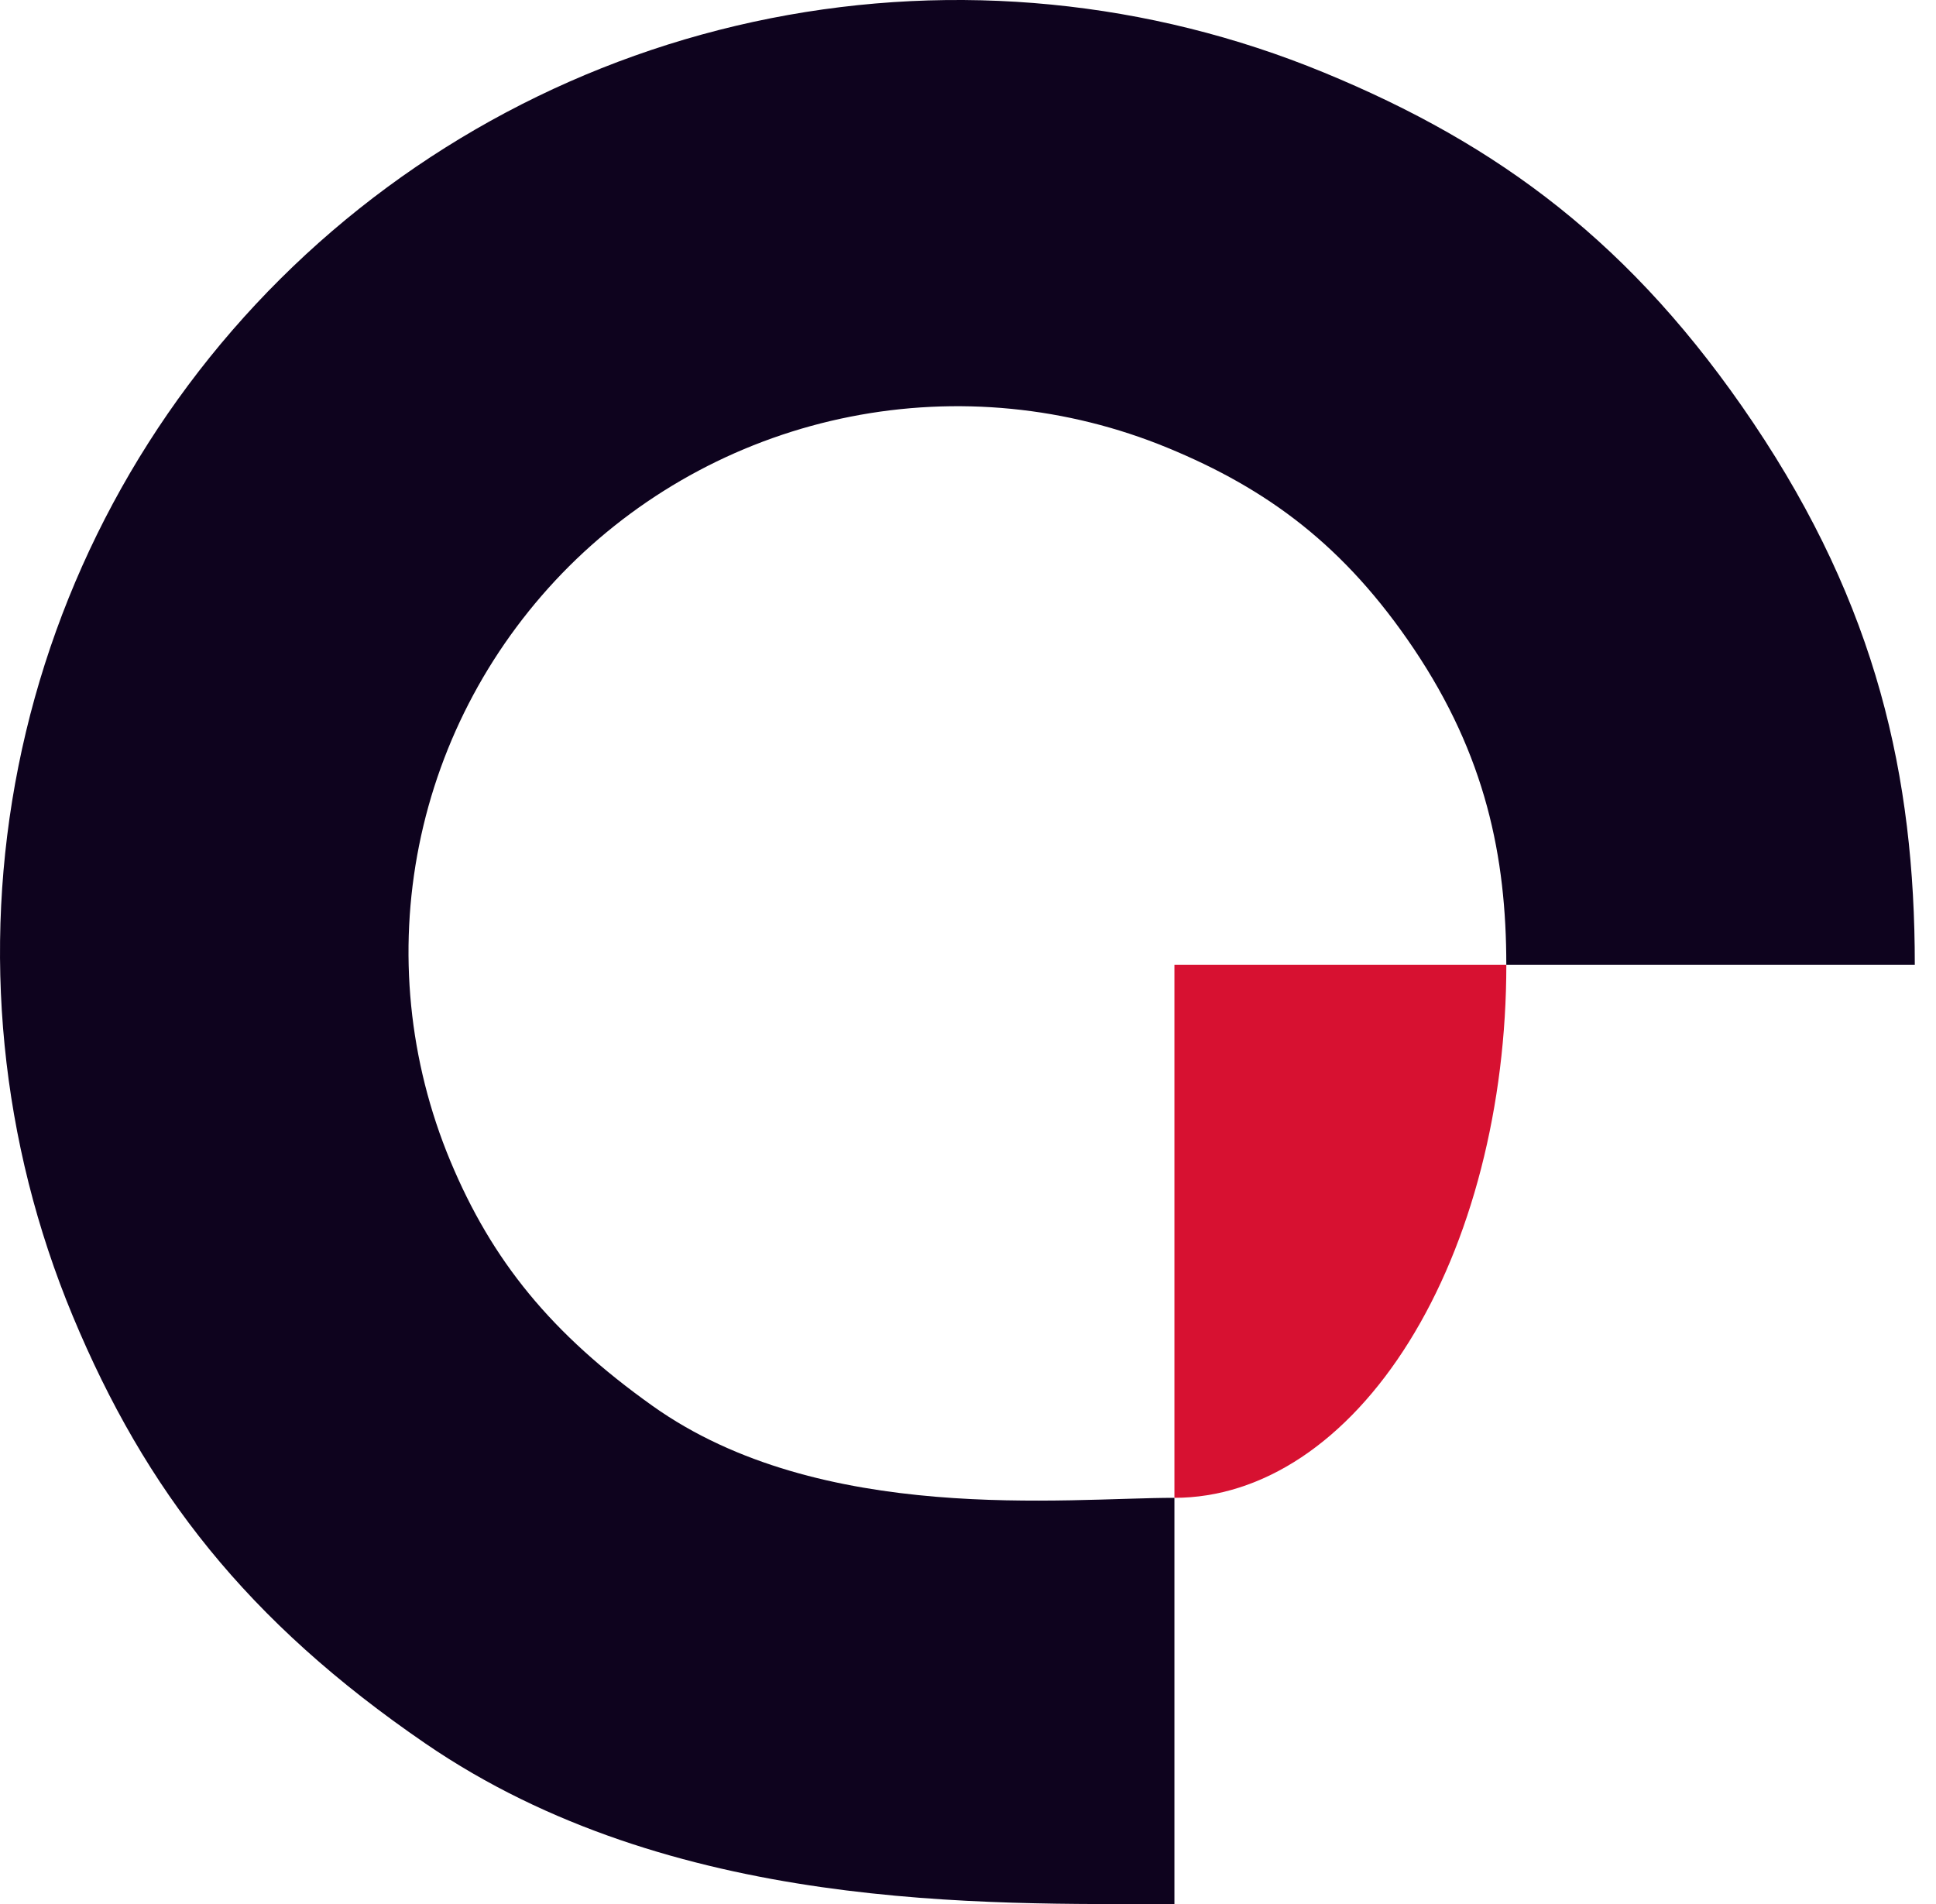 <svg xmlns="http://www.w3.org/2000/svg" width="61" height="60" viewBox="0 0 61 60" fill="none">
  <path d="M60.332 30.4C60.332 24.467 59.132 19.113 55.248 13.333C51.448 7.678 47.222 4.554 41.71 2.284C36.198 0.013 30.133 -0.581 24.281 0.576C18.429 1.734 13.054 4.591 8.835 8.787C4.617 12.982 1.744 18.328 0.58 24.147C-0.584 29.967 0.013 35.999 2.296 41.48C4.579 46.962 7.775 51.085 13.407 54.944C21.169 60.263 31.037 60 37.004 60V47.2C33.583 47.2 25.861 48.077 20.558 44.301C17.369 42.031 15.497 39.725 14.188 36.582C12.879 33.439 12.536 29.981 13.204 26.645C13.871 23.308 15.518 20.253 17.937 17.838C20.355 15.433 23.437 13.794 26.792 13.131C30.147 12.467 33.624 12.808 36.785 14.11C39.945 15.411 42.367 17.203 44.546 20.444C46.809 23.811 47.461 26.998 47.461 30.4H60.332Z" fill="#0E031E"/>
  <path d="M47.462 30.4C47.462 32.607 47.191 34.791 46.665 36.83C46.14 38.868 45.37 40.72 44.398 42.28C43.427 43.84 42.275 45.077 41.006 45.922C39.737 46.766 38.377 47.2 37.004 47.2V30.4H47.462Z" fill="#D71131"/>
</svg>
